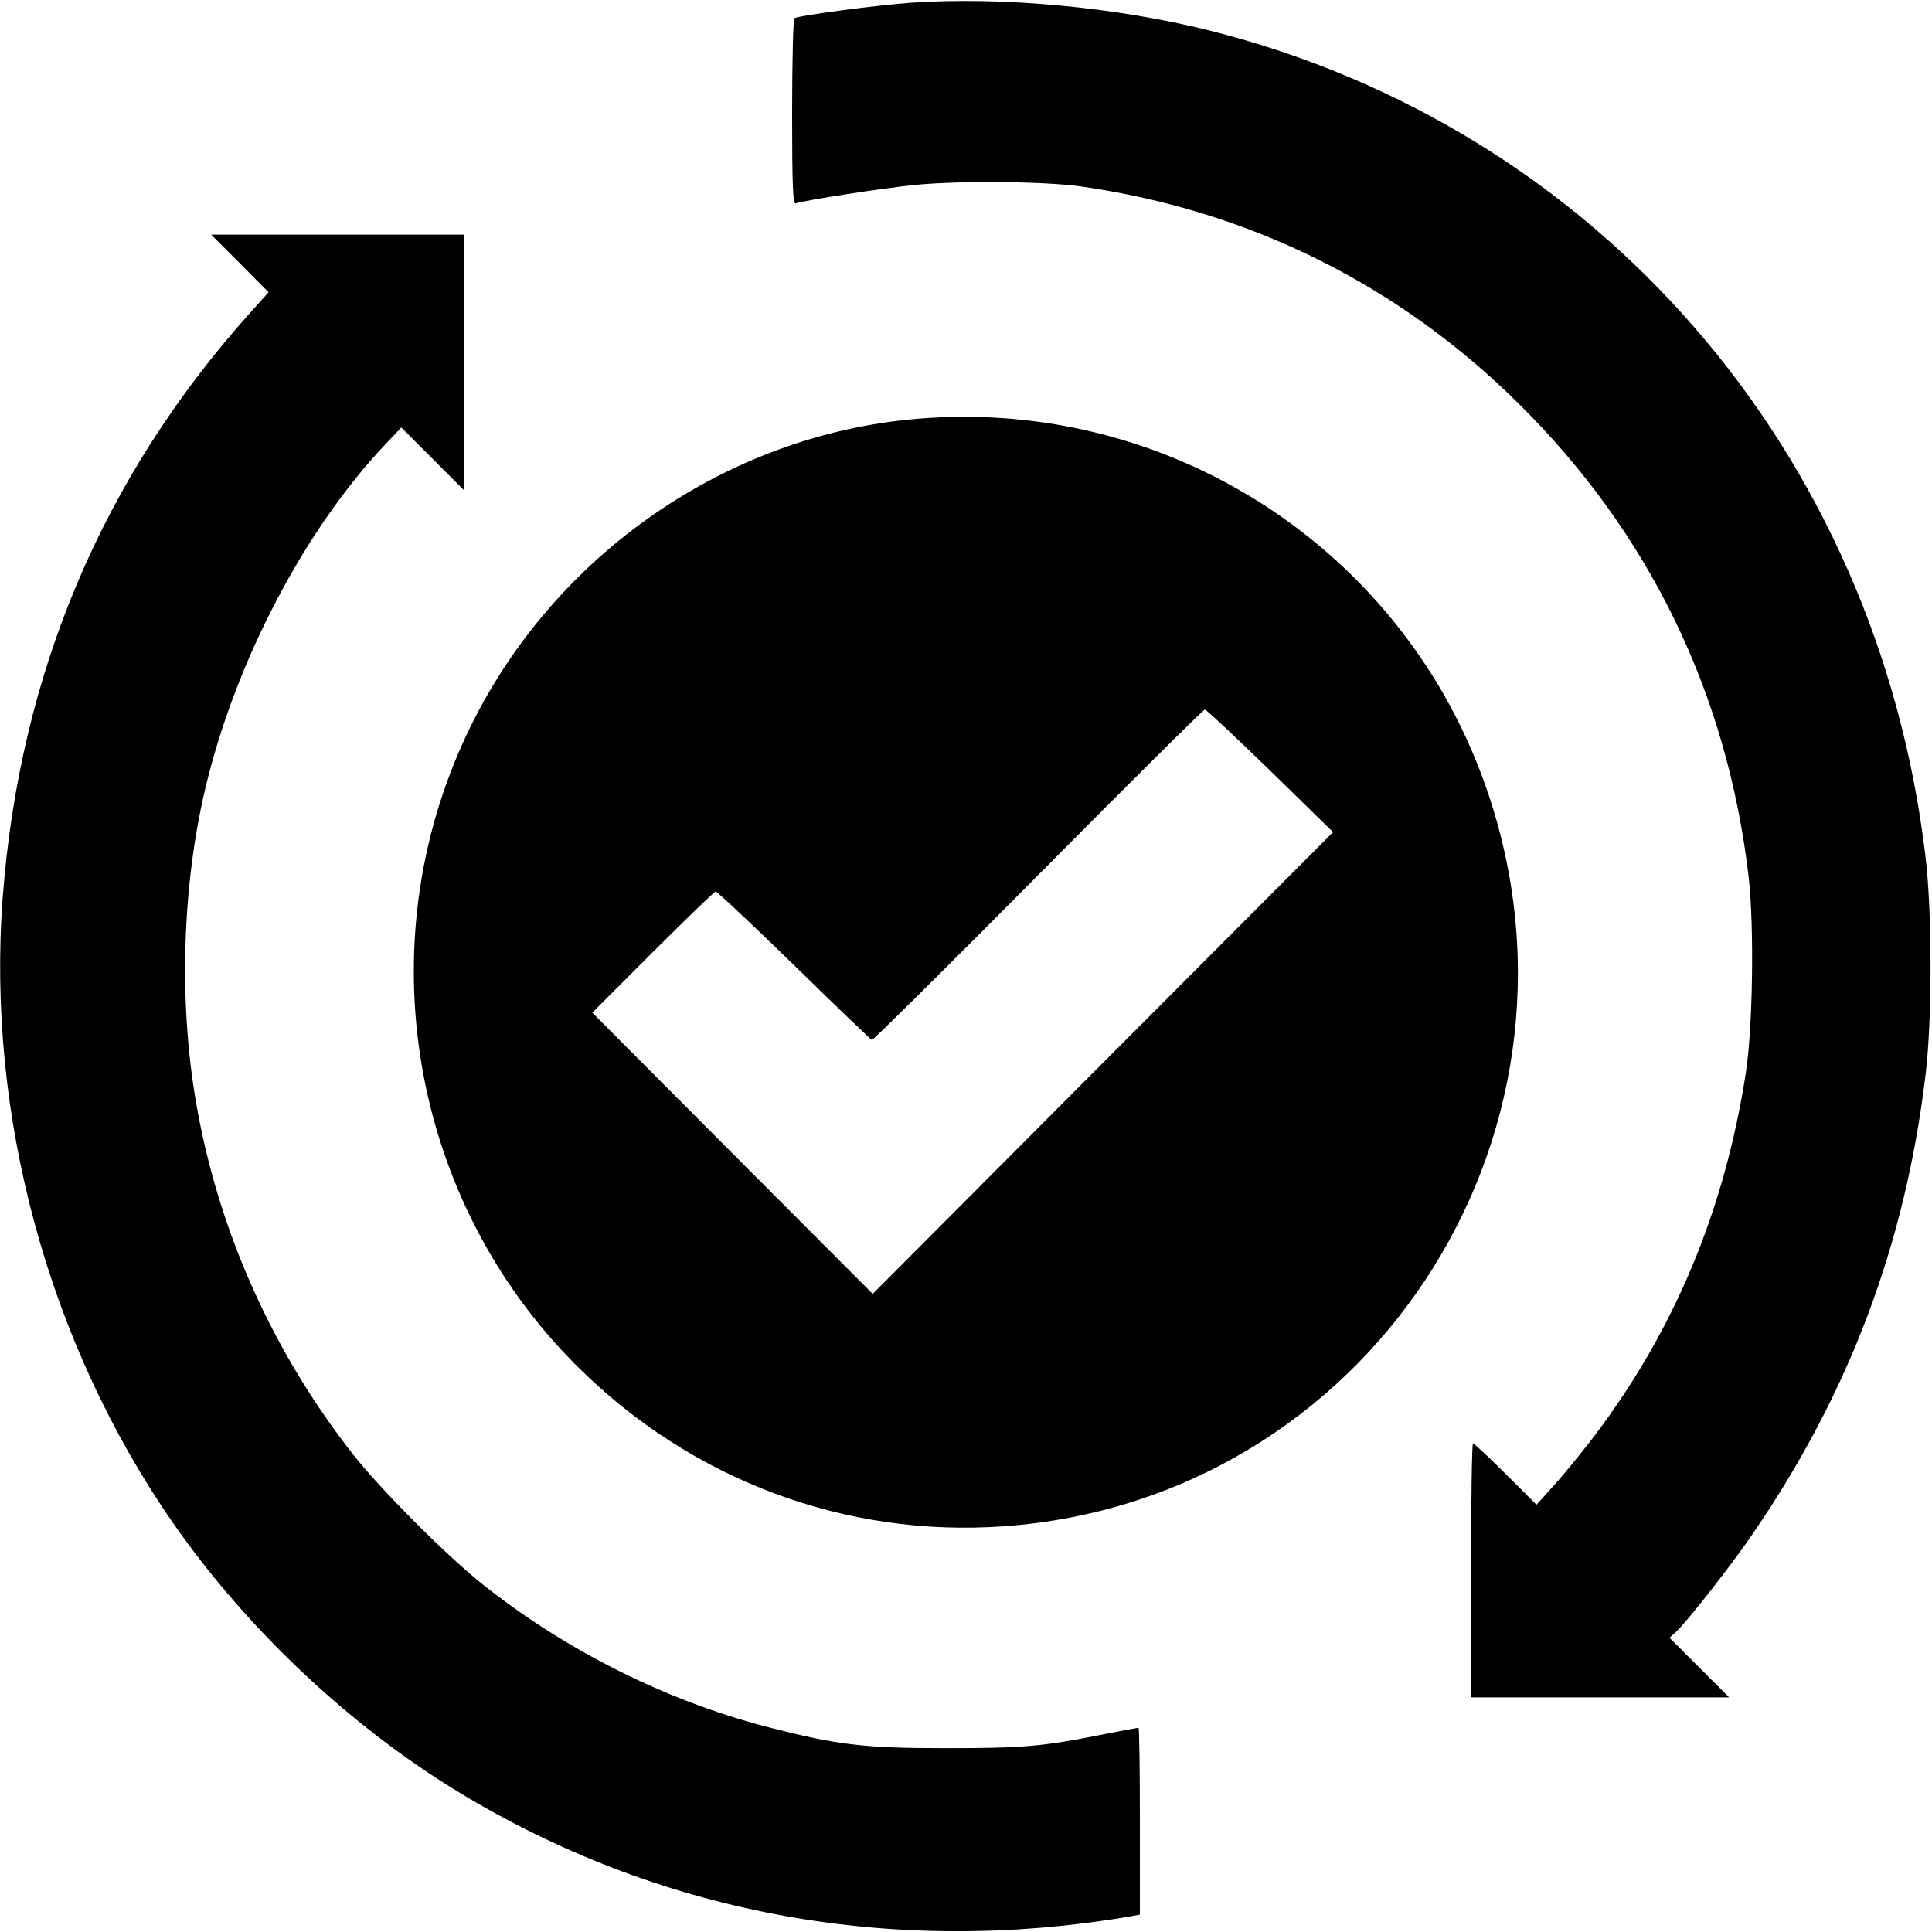 <?xml version="1.0" standalone="no"?>
<!DOCTYPE svg PUBLIC "-//W3C//DTD SVG 20010904//EN"
 "http://www.w3.org/TR/2001/REC-SVG-20010904/DTD/svg10.dtd">
<svg version="1.0" xmlns="http://www.w3.org/2000/svg"
 width="700pt" height="700pt" viewBox="0 0 700 700"
 preserveAspectRatio="xMidYMid meet">
<g transform="translate(0,700) scale(0.1,-0.1)"
fill="#000000" stroke="none">
<path d="M3299 6990 c-123 -9 -405 -46 -421 -56 -4 -3 -8 -156 -8 -341 0 -269
3 -334 13 -330 29 11 320 56 432 67 162 16 475 13 605 -6 610 -88 1150 -357
1585 -789 472 -468 754 -1049 831 -1715 20 -178 15 -546 -11 -710 -77 -497
-260 -933 -550 -1315 -46 -60 -112 -141 -146 -178 l-62 -69 -111 111 c-61 61
-115 111 -119 111 -4 0 -7 -207 -7 -460 l0 -460 467 0 468 0 -108 108 -108
108 22 20 c38 34 204 245 281 359 348 508 550 1044 624 1655 25 198 25 599 0
800 -175 1467 -1188 2635 -2592 2989 -338 85 -753 124 -1085 101z"/>
<path d="M869 6046 l104 -105 -70 -78 c-533 -596 -831 -1303 -893 -2112 -60
-793 165 -1618 617 -2269 274 -394 660 -754 1066 -994 720 -427 1551 -576
2400 -432 l37 7 0 338 c0 187 -2 339 -5 339 -3 0 -63 -11 -133 -25 -216 -43
-285 -49 -567 -49 -301 0 -393 12 -653 79 -361 95 -721 275 -1020 512 -128
101 -369 342 -470 470 -293 372 -491 813 -571 1275 -64 367 -51 790 34 1146
109 457 360 936 654 1245 l55 58 113 -113 113 -113 0 463 0 462 -457 0 -458 0
104 -104z"/>
<path d="M3285 5479 c-680 -71 -1293 -507 -1591 -1134 -366 -769 -206 -1695
397 -2295 413 -412 971 -621 1546 -580 1309 94 2174 1397 1757 2649 -297 893
-1172 1457 -2109 1360z m1318 -1272 l227 -222 -834 -836 -834 -837 -508 509
-508 510 219 219 c121 121 224 220 228 220 5 0 133 -120 284 -267 151 -148
278 -269 282 -271 4 -1 275 267 602 597 327 330 599 600 604 600 6 0 112 -100
238 -222z"/>
</g>
</svg>
